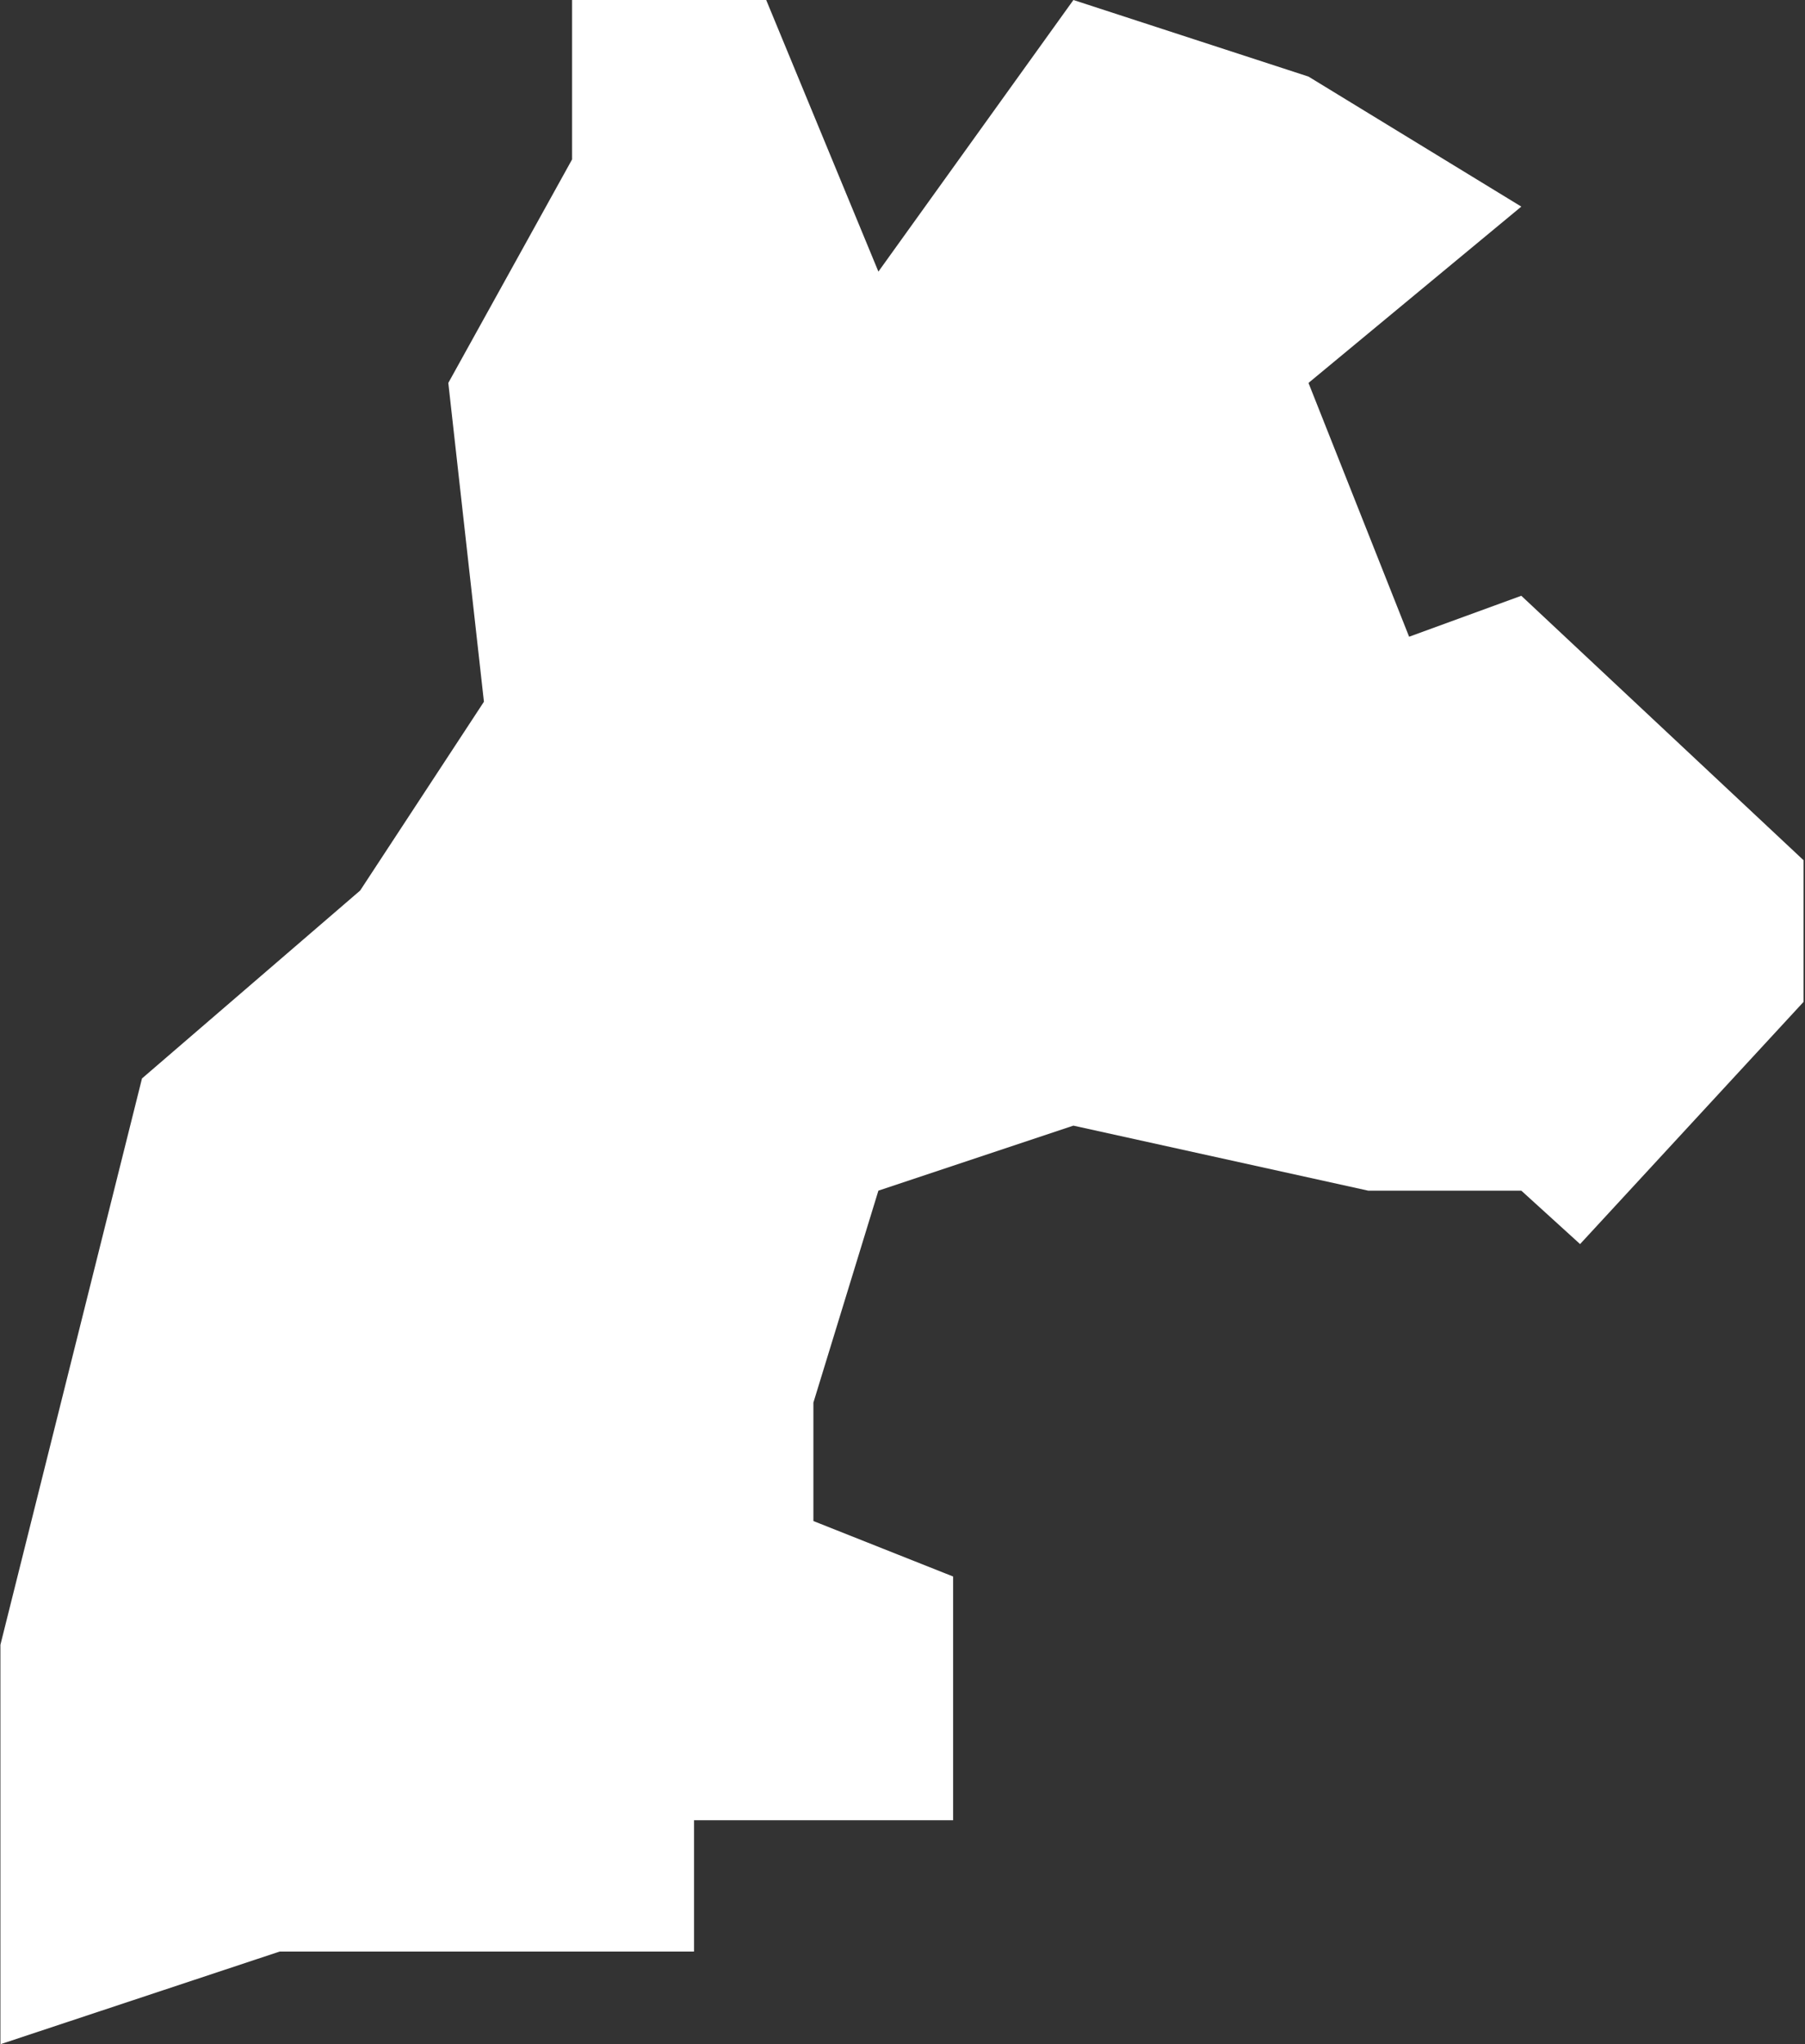 <?xml version="1.0" encoding="UTF-8"?> <svg xmlns="http://www.w3.org/2000/svg" width="1052" height="1191" viewBox="0 0 1052 1191" fill="none"><rect x="0" y="0" width="1052" height="1191" fill="#333333" stroke="none"/><path d="M0.242 958.297L0.244 1191L163 1137H404.5V1060.5H555.5V918.5L474.069 886.178V817.172L511.954 693.689L625.611 655.813L797.392 693.689H886.656L920.909 724.819L1051.17 583.695V501.199L886.656 347.104L821.265 370.97L762.621 223.101L886.656 120.371L762.621 44.62L625.611 0L511.954 158.246L446.563 0H333.426V92.872L261.288 223.101L282.047 408.846L209.909 518.84L82.76 628.315L0.242 958.297Z" fill="white"></path></svg> 